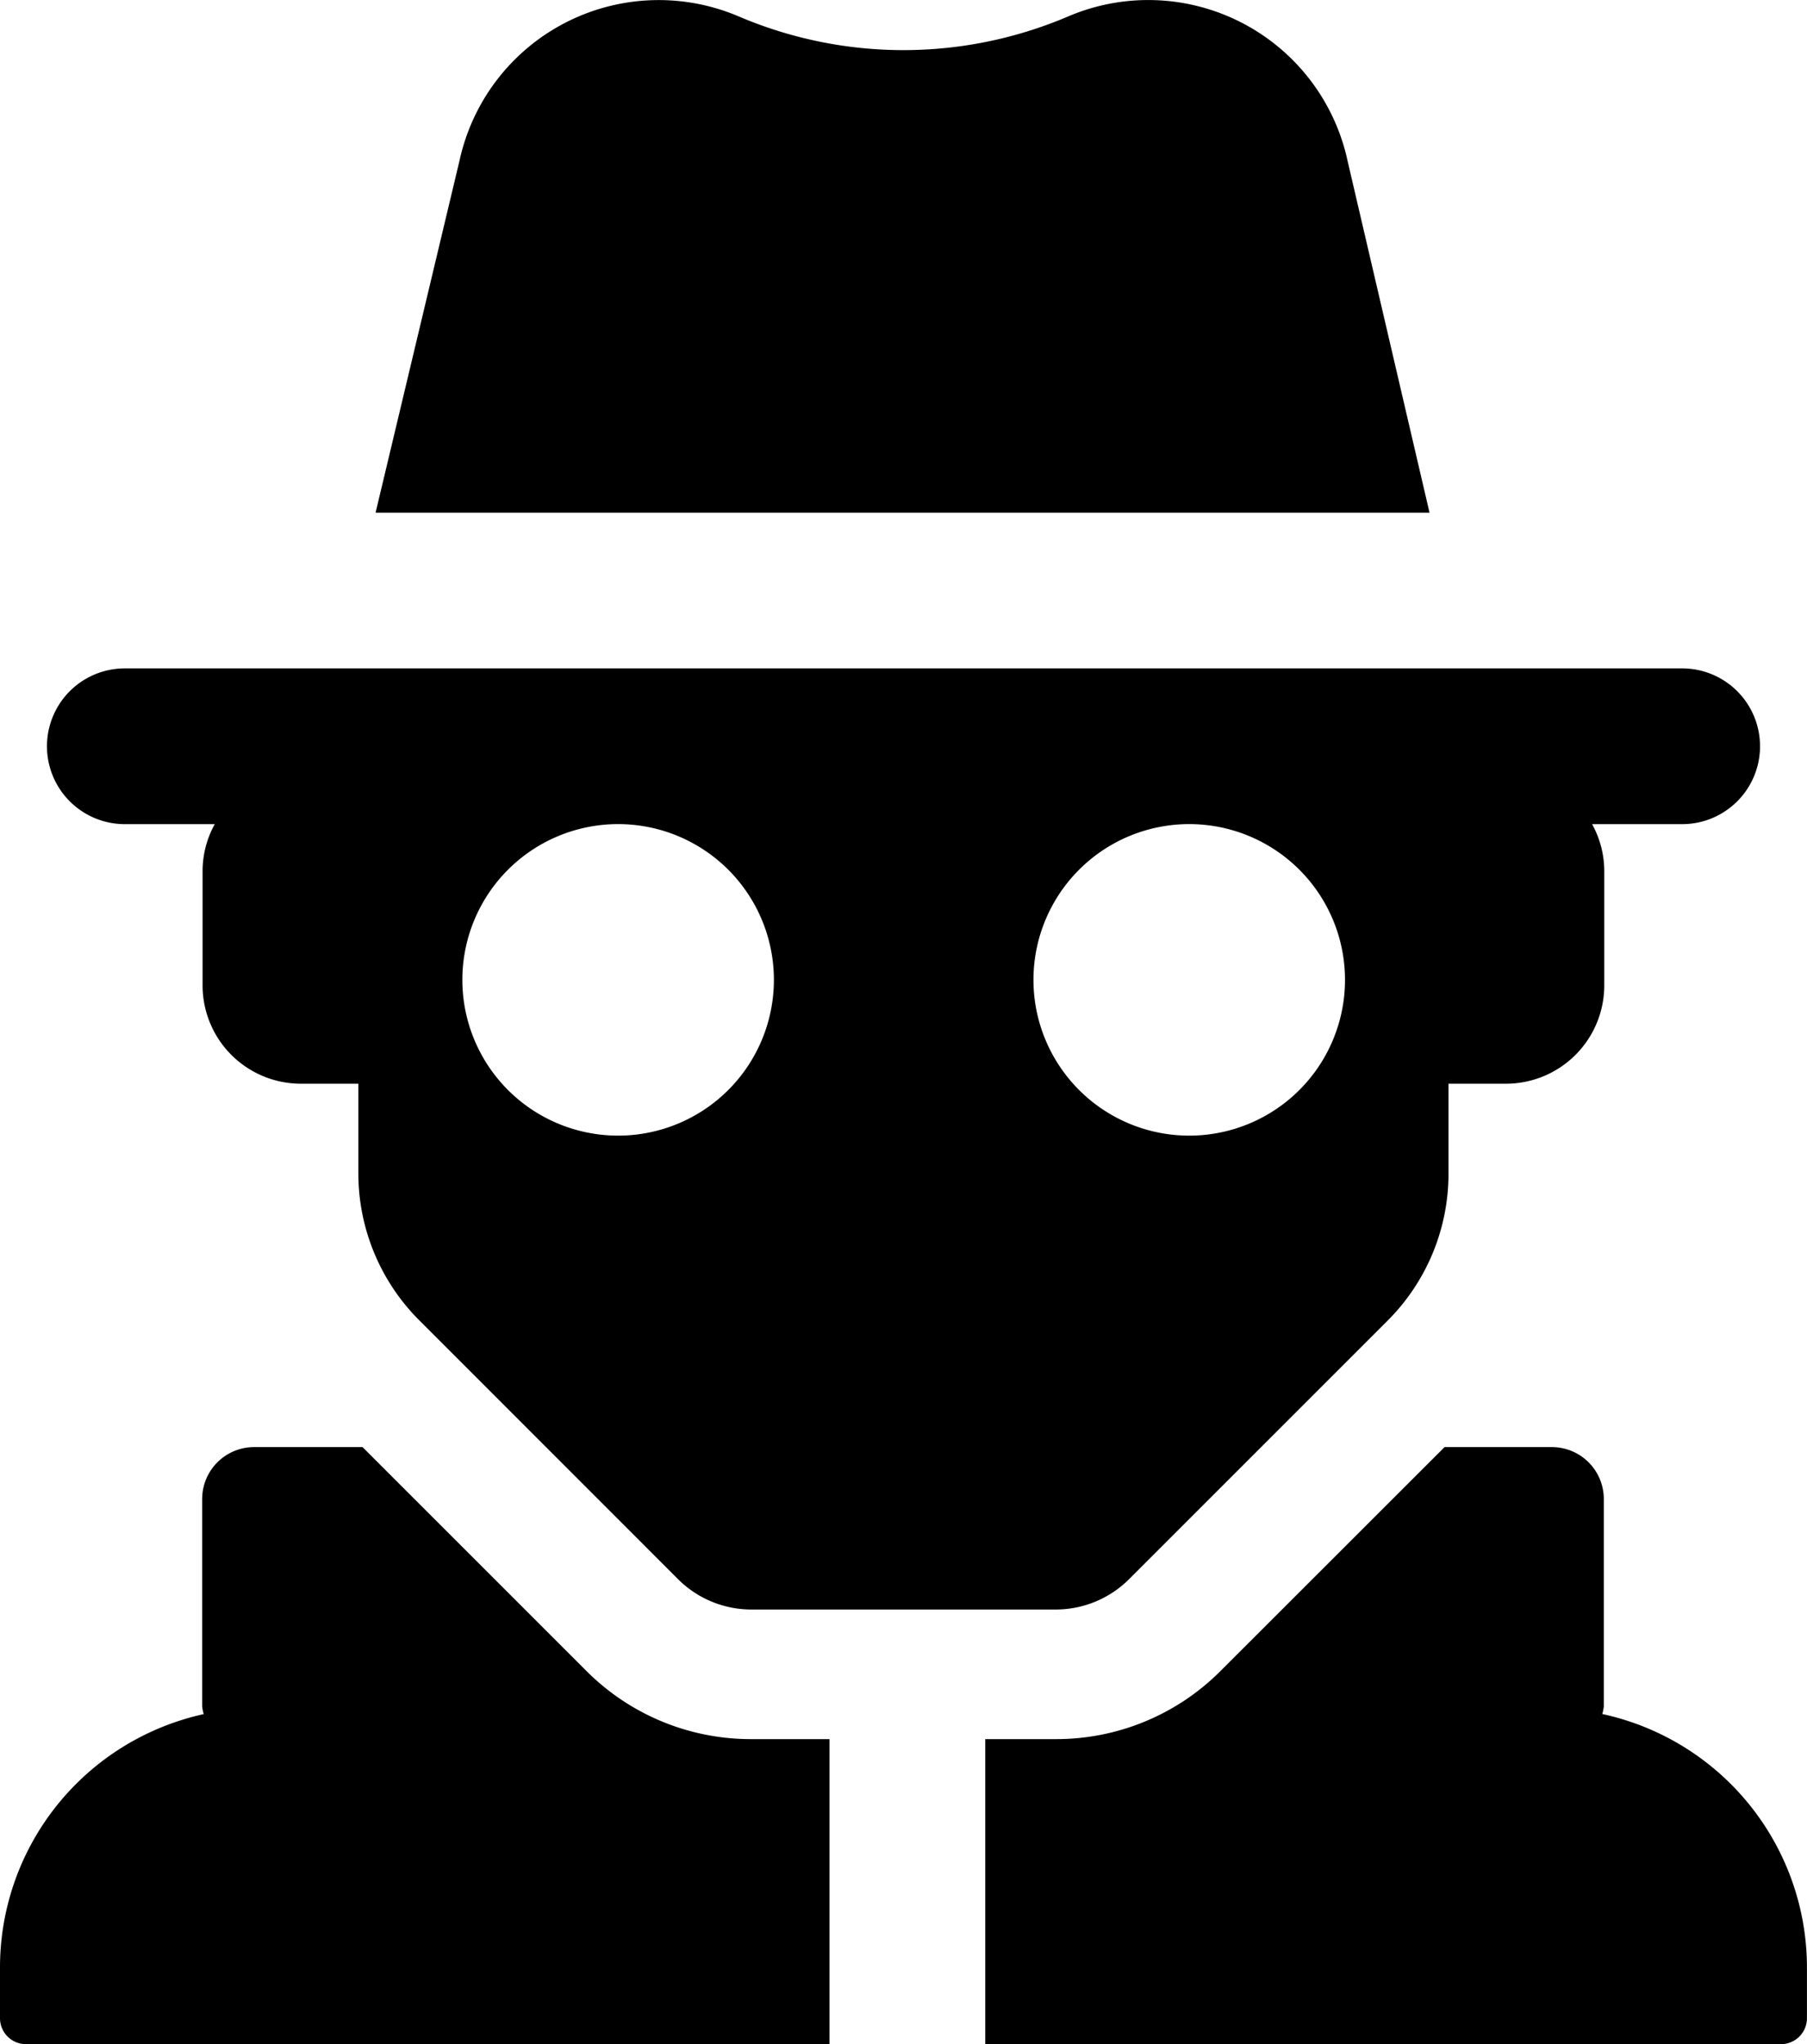 <svg xmlns="http://www.w3.org/2000/svg" xmlns:xlink="http://www.w3.org/1999/xlink" width="35.358" height="40" viewBox="0 0 35.358 40"><defs><style>.a{clip-path:url(#a);}</style><clipPath id="a"><rect width="35.358" height="40"/></clipPath></defs><g class="a" transform="translate(0 0)"><path d="M11.469,43.7,7.094,39.325H4.971a1.016,1.016,0,0,0-1.015,1.016V44.4a.885.885,0,0,0,.03.15A5.077,5.077,0,0,0,0,49.51v.99a.508.508,0,0,0,.508.508H16.231V45.039H14.7A4.543,4.543,0,0,1,11.469,43.7m19.884.848a1.051,1.051,0,0,0,.029-.145V40.341a1.016,1.016,0,0,0-1.016-1.016h-2.1L23.888,43.7a4.538,4.538,0,0,1-3.232,1.339H19.279v5.969h15.57a.508.508,0,0,0,.508-.508v-.99a5.077,5.077,0,0,0-4-4.961" transform="translate(0 -11.008)"/><path d="M33.274,13.079H2.8a1.524,1.524,0,0,0,0,3.048H4.559a1.9,1.9,0,0,0-.238.908v2.247a1.924,1.924,0,0,0,1.924,1.924H7.369V22.96a4.066,4.066,0,0,0,1.19,2.874L13.623,30.9a2.031,2.031,0,0,0,1.437.595h5.954a2.032,2.032,0,0,0,1.437-.595l5.063-5.063A4.063,4.063,0,0,0,28.7,22.96V21.206h1.123a1.924,1.924,0,0,0,1.925-1.924V17.035a1.9,1.9,0,0,0-.238-.908h1.762a1.524,1.524,0,0,0,0-3.048M12.448,22.222A3.048,3.048,0,1,1,15.5,19.175a3.048,3.048,0,0,1-3.048,3.047m11.175,0a3.048,3.048,0,1,1,3.048-3.047,3.048,3.048,0,0,1-3.048,3.047m3.1-19.066A3.99,3.99,0,0,0,21.252.324a8.208,8.208,0,0,1-6.434,0A3.989,3.989,0,0,0,9.351,3.132l-1.645,6.9H28.329Z" transform="translate(-0.357 0)"/></g></svg>